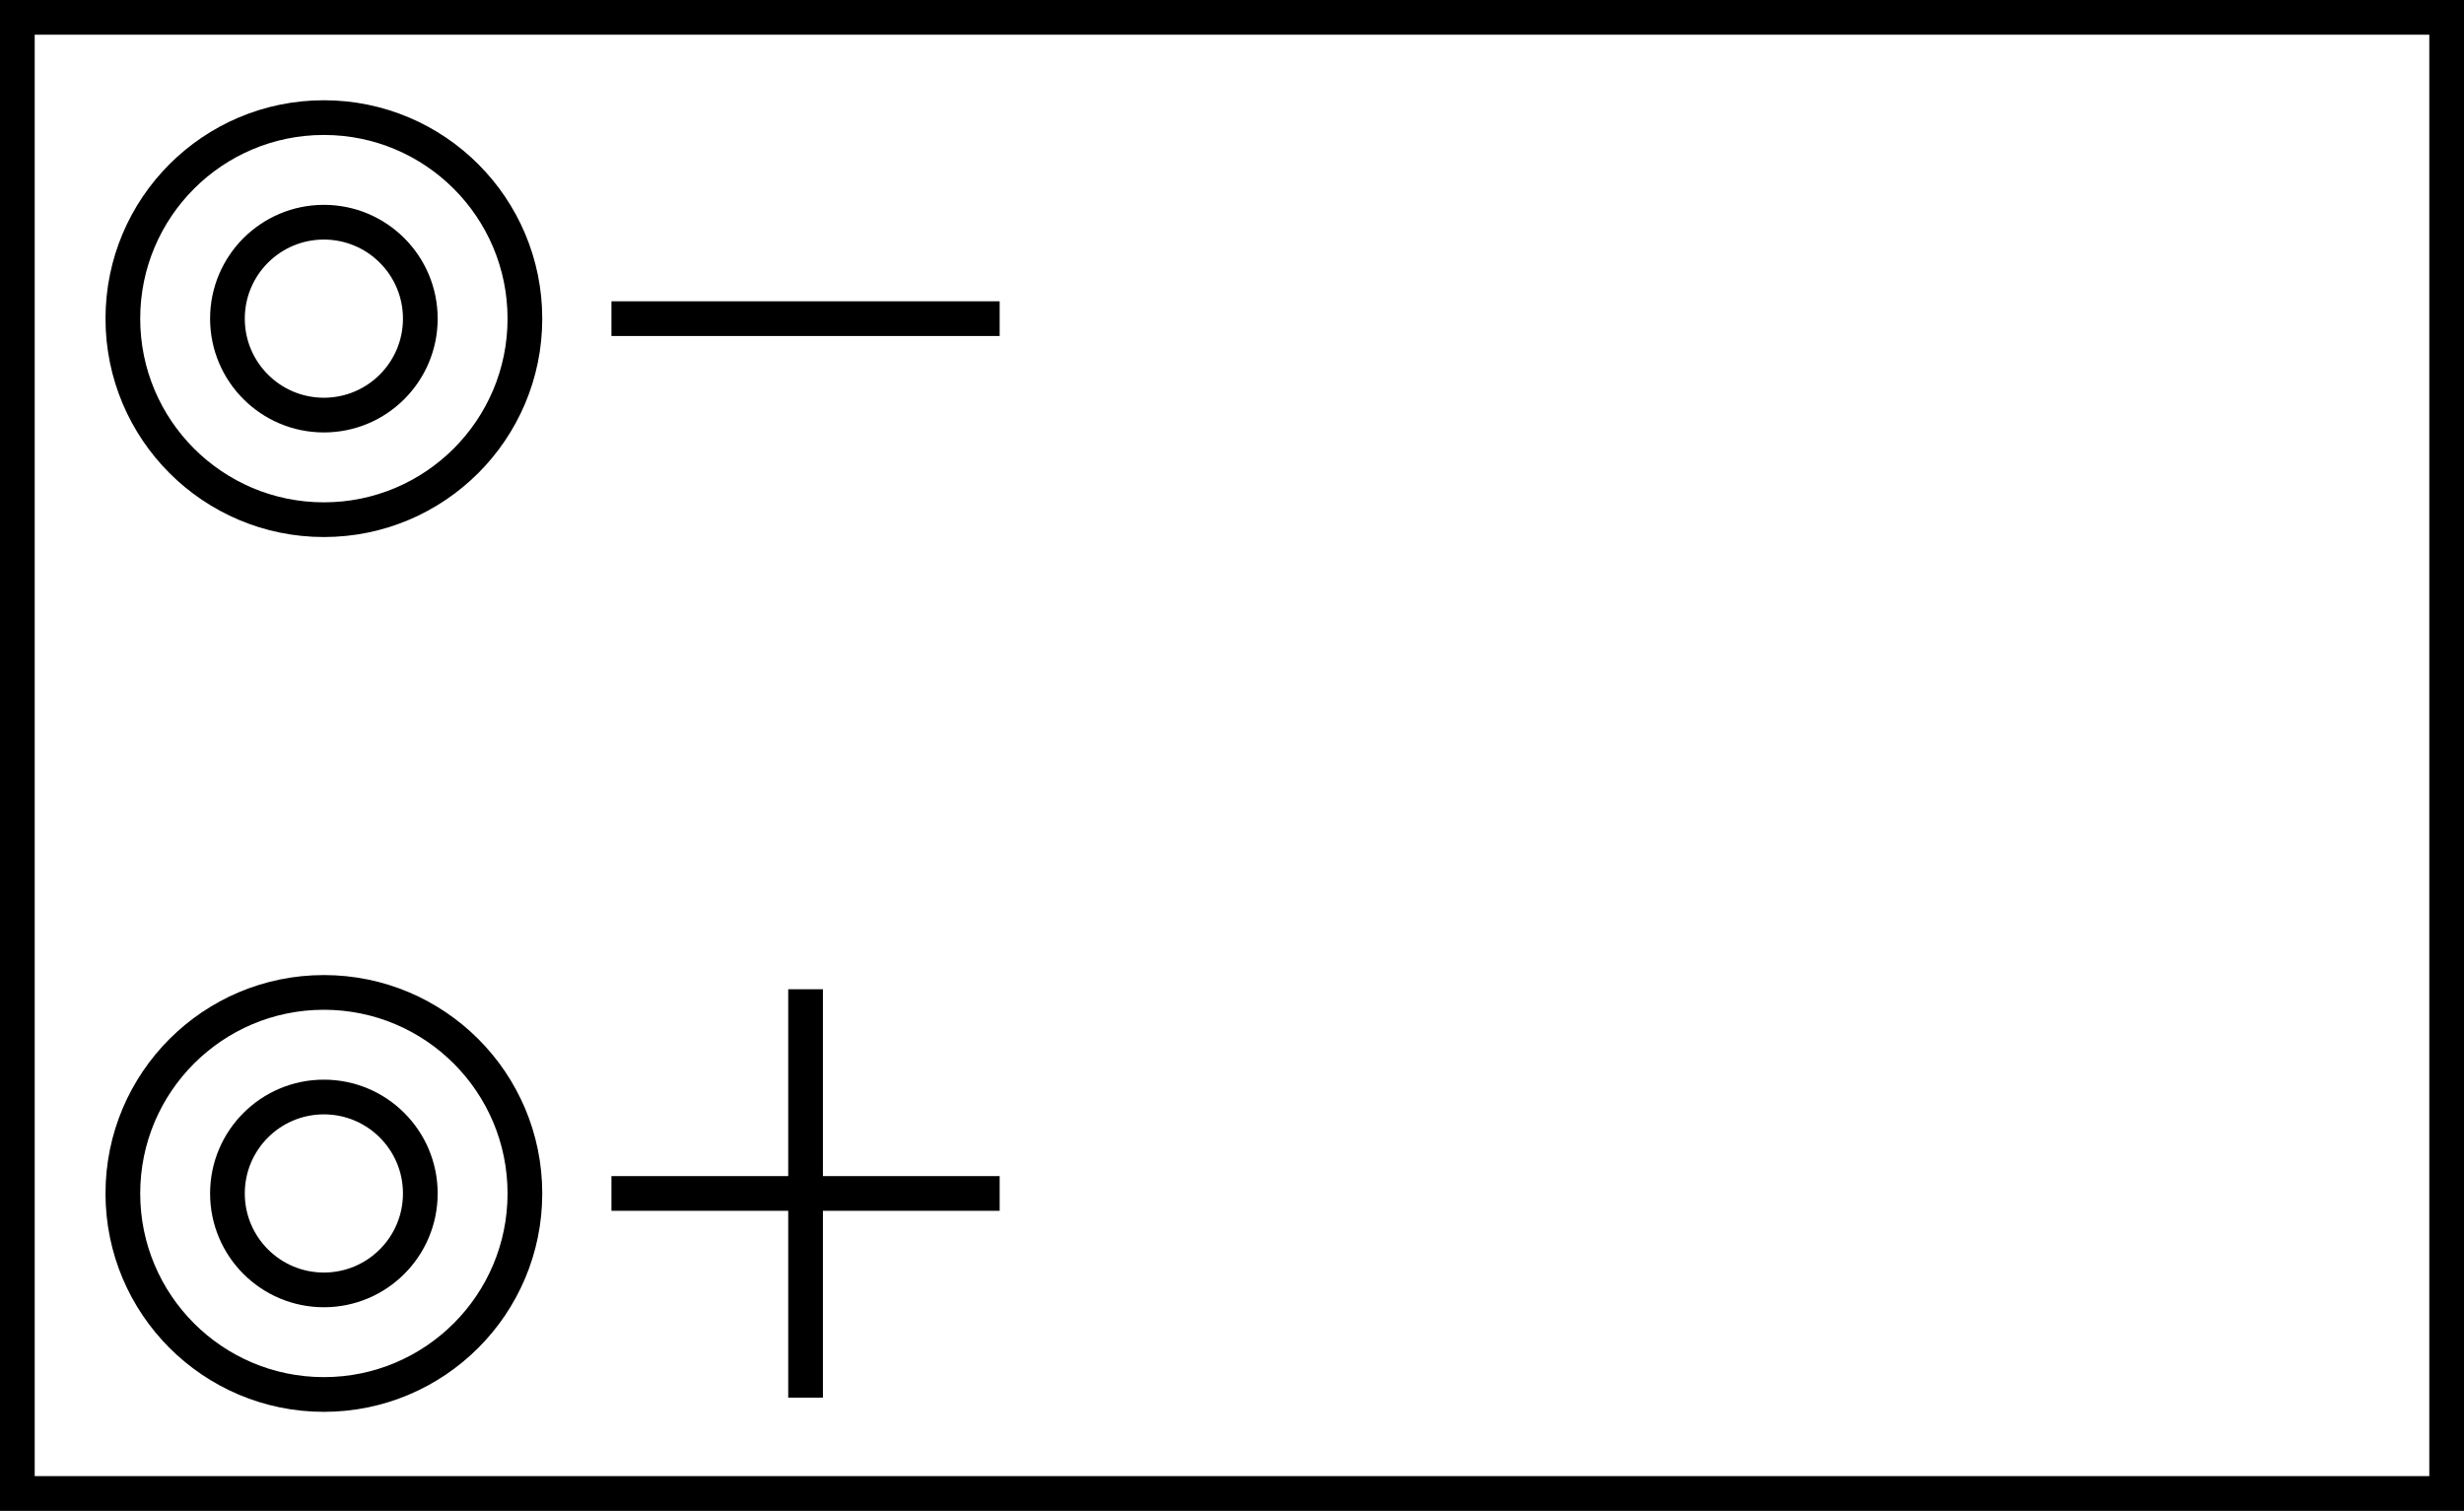 <?xml version="1.0" encoding="iso-8859-1"?>
<!-- Generator: Adobe Illustrator 28.1.0, SVG Export Plug-In . SVG Version: 6.00 Build 0)  -->
<svg version="1.1" id="image" xmlns="http://www.w3.org/2000/svg" xmlns:xlink="http://www.w3.org/1999/xlink" x="0px" y="0px"
	 width="56.8px" height="34.825px" viewBox="0 0 56.8 34.825" enable-background="new 0 0 56.8 34.825" xml:space="preserve">
<rect x="0" y="0" width="56.8" height="34.825" fill="#808080" stroke="none"/>
<rect x="0.4" y="0.4" fill="#FFFFFF" stroke="#000000" stroke-width="0.8" stroke-miterlimit="10" width="56" height="34.025"/>
<line fill="none" stroke="#000000" stroke-width="0.8" stroke-miterlimit="10" x1="14.095" y1="7.345" x2="23.044" y2="7.345"/>
<line fill="none" stroke="#000000" stroke-width="0.8" stroke-miterlimit="10" x1="18.57" y1="22.803" x2="18.57" y2="32.217"/>
<line fill="none" stroke="#000000" stroke-width="0.8" stroke-miterlimit="10" x1="14.095" y1="27.51" x2="23.044" y2="27.51"/>
<circle fill="none" stroke="#000000" stroke-width="0.8" stroke-miterlimit="10" cx="7.466" cy="27.51" r="4.634"/>
<circle fill="none" stroke="#000000" stroke-width="0.8" stroke-miterlimit="10" cx="7.466" cy="27.51" r="2.223"/>
<circle fill="none" stroke="#000000" stroke-width="0.8" stroke-miterlimit="10" cx="7.466" cy="7.345" r="4.634"/>
<circle fill="none" stroke="#000000" stroke-width="0.8" stroke-miterlimit="10" cx="7.466" cy="7.345" r="2.223"/>
</svg>
